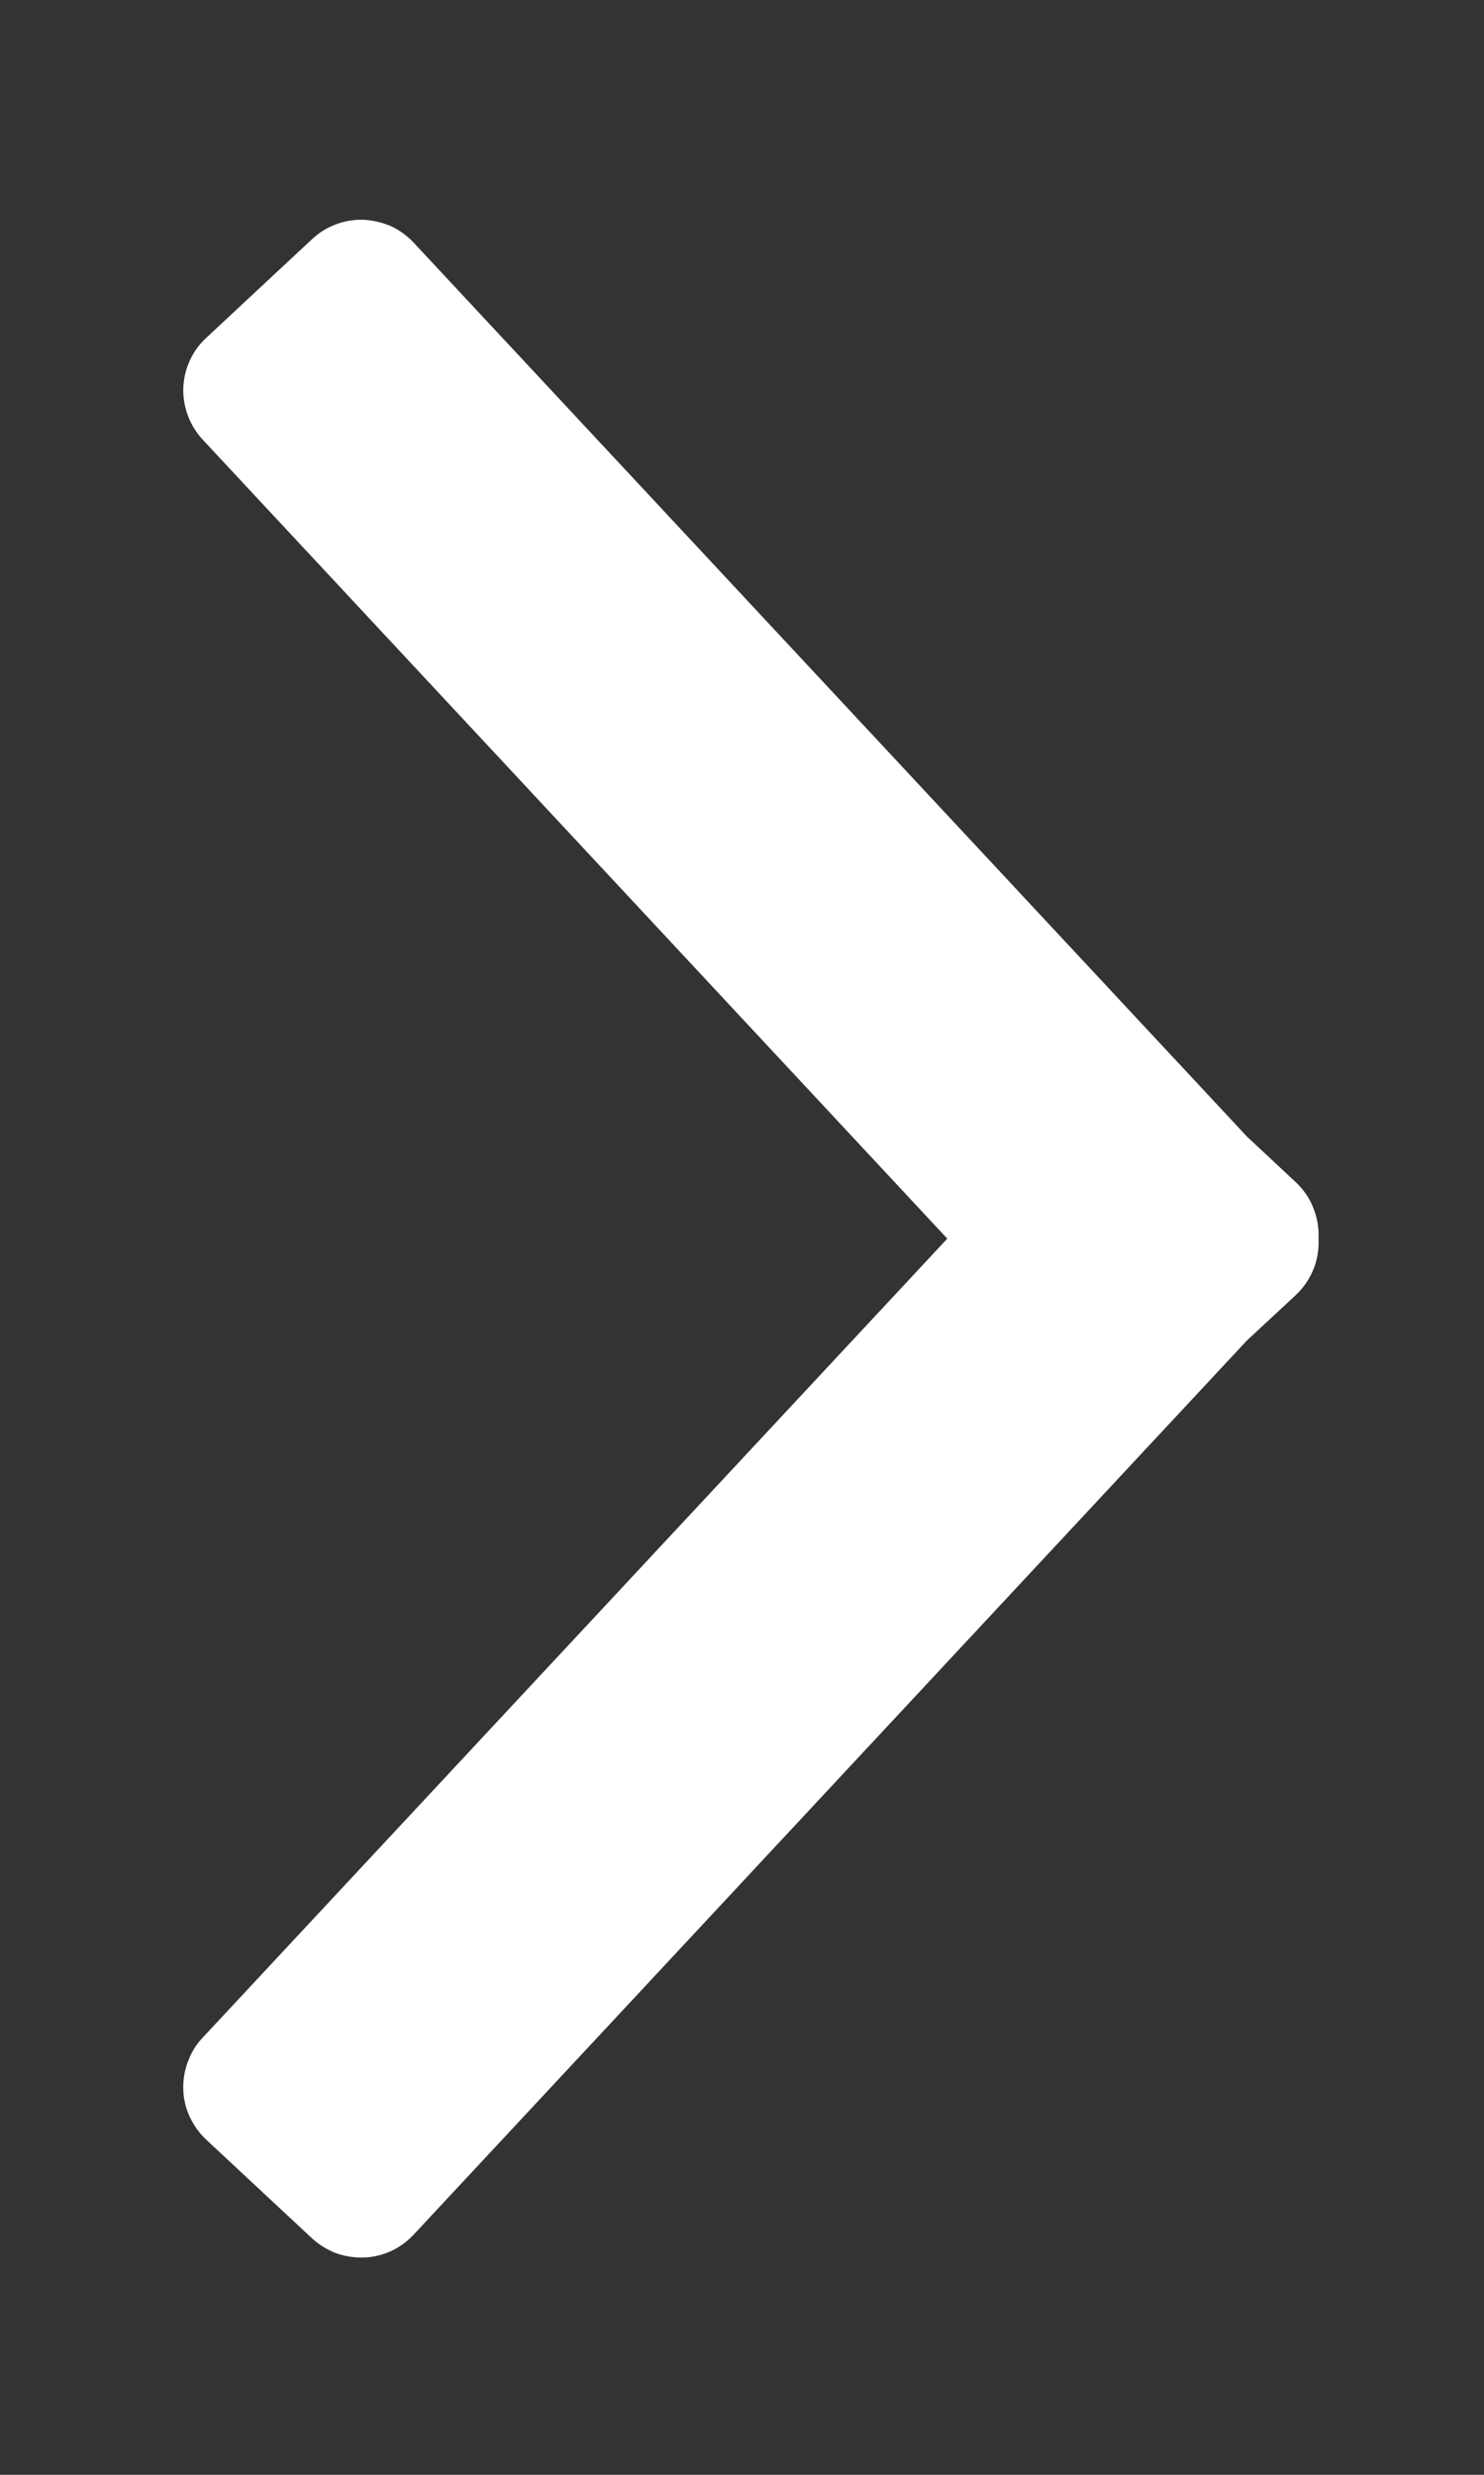<svg width="6" height="10" viewBox="0 0 6 10" fill="none" xmlns="http://www.w3.org/2000/svg">
<rect x="0" y="0" width="6" height="10" fill="#333333" stroke="none"/>
<path d="M1.673 9.029C1.647 9.057 1.616 9.08 1.581 9.096C1.546 9.112 1.508 9.121 1.47 9.122C1.432 9.123 1.393 9.117 1.357 9.104C1.322 9.09 1.289 9.07 1.261 9.044L0.834 8.646C0.806 8.62 0.783 8.588 0.767 8.553C0.751 8.519 0.742 8.481 0.741 8.443C0.74 8.404 0.746 8.366 0.76 8.33C0.773 8.294 0.793 8.261 0.82 8.233L3.83 5.005L0.82 1.777C0.767 1.72 0.739 1.645 0.741 1.568C0.744 1.491 0.777 1.417 0.834 1.365L1.261 0.967C1.289 0.941 1.321 0.92 1.357 0.907C1.393 0.893 1.431 0.887 1.47 0.888C1.508 0.89 1.546 0.899 1.581 0.914C1.615 0.93 1.647 0.953 1.673 0.981L5.042 4.593L5.239 4.777C5.27 4.806 5.295 4.842 5.31 4.881C5.326 4.921 5.333 4.963 5.331 5.006C5.333 5.048 5.326 5.091 5.31 5.13C5.294 5.169 5.27 5.204 5.239 5.233L5.041 5.417L1.673 9.029Z" fill="white"/>
</svg>
